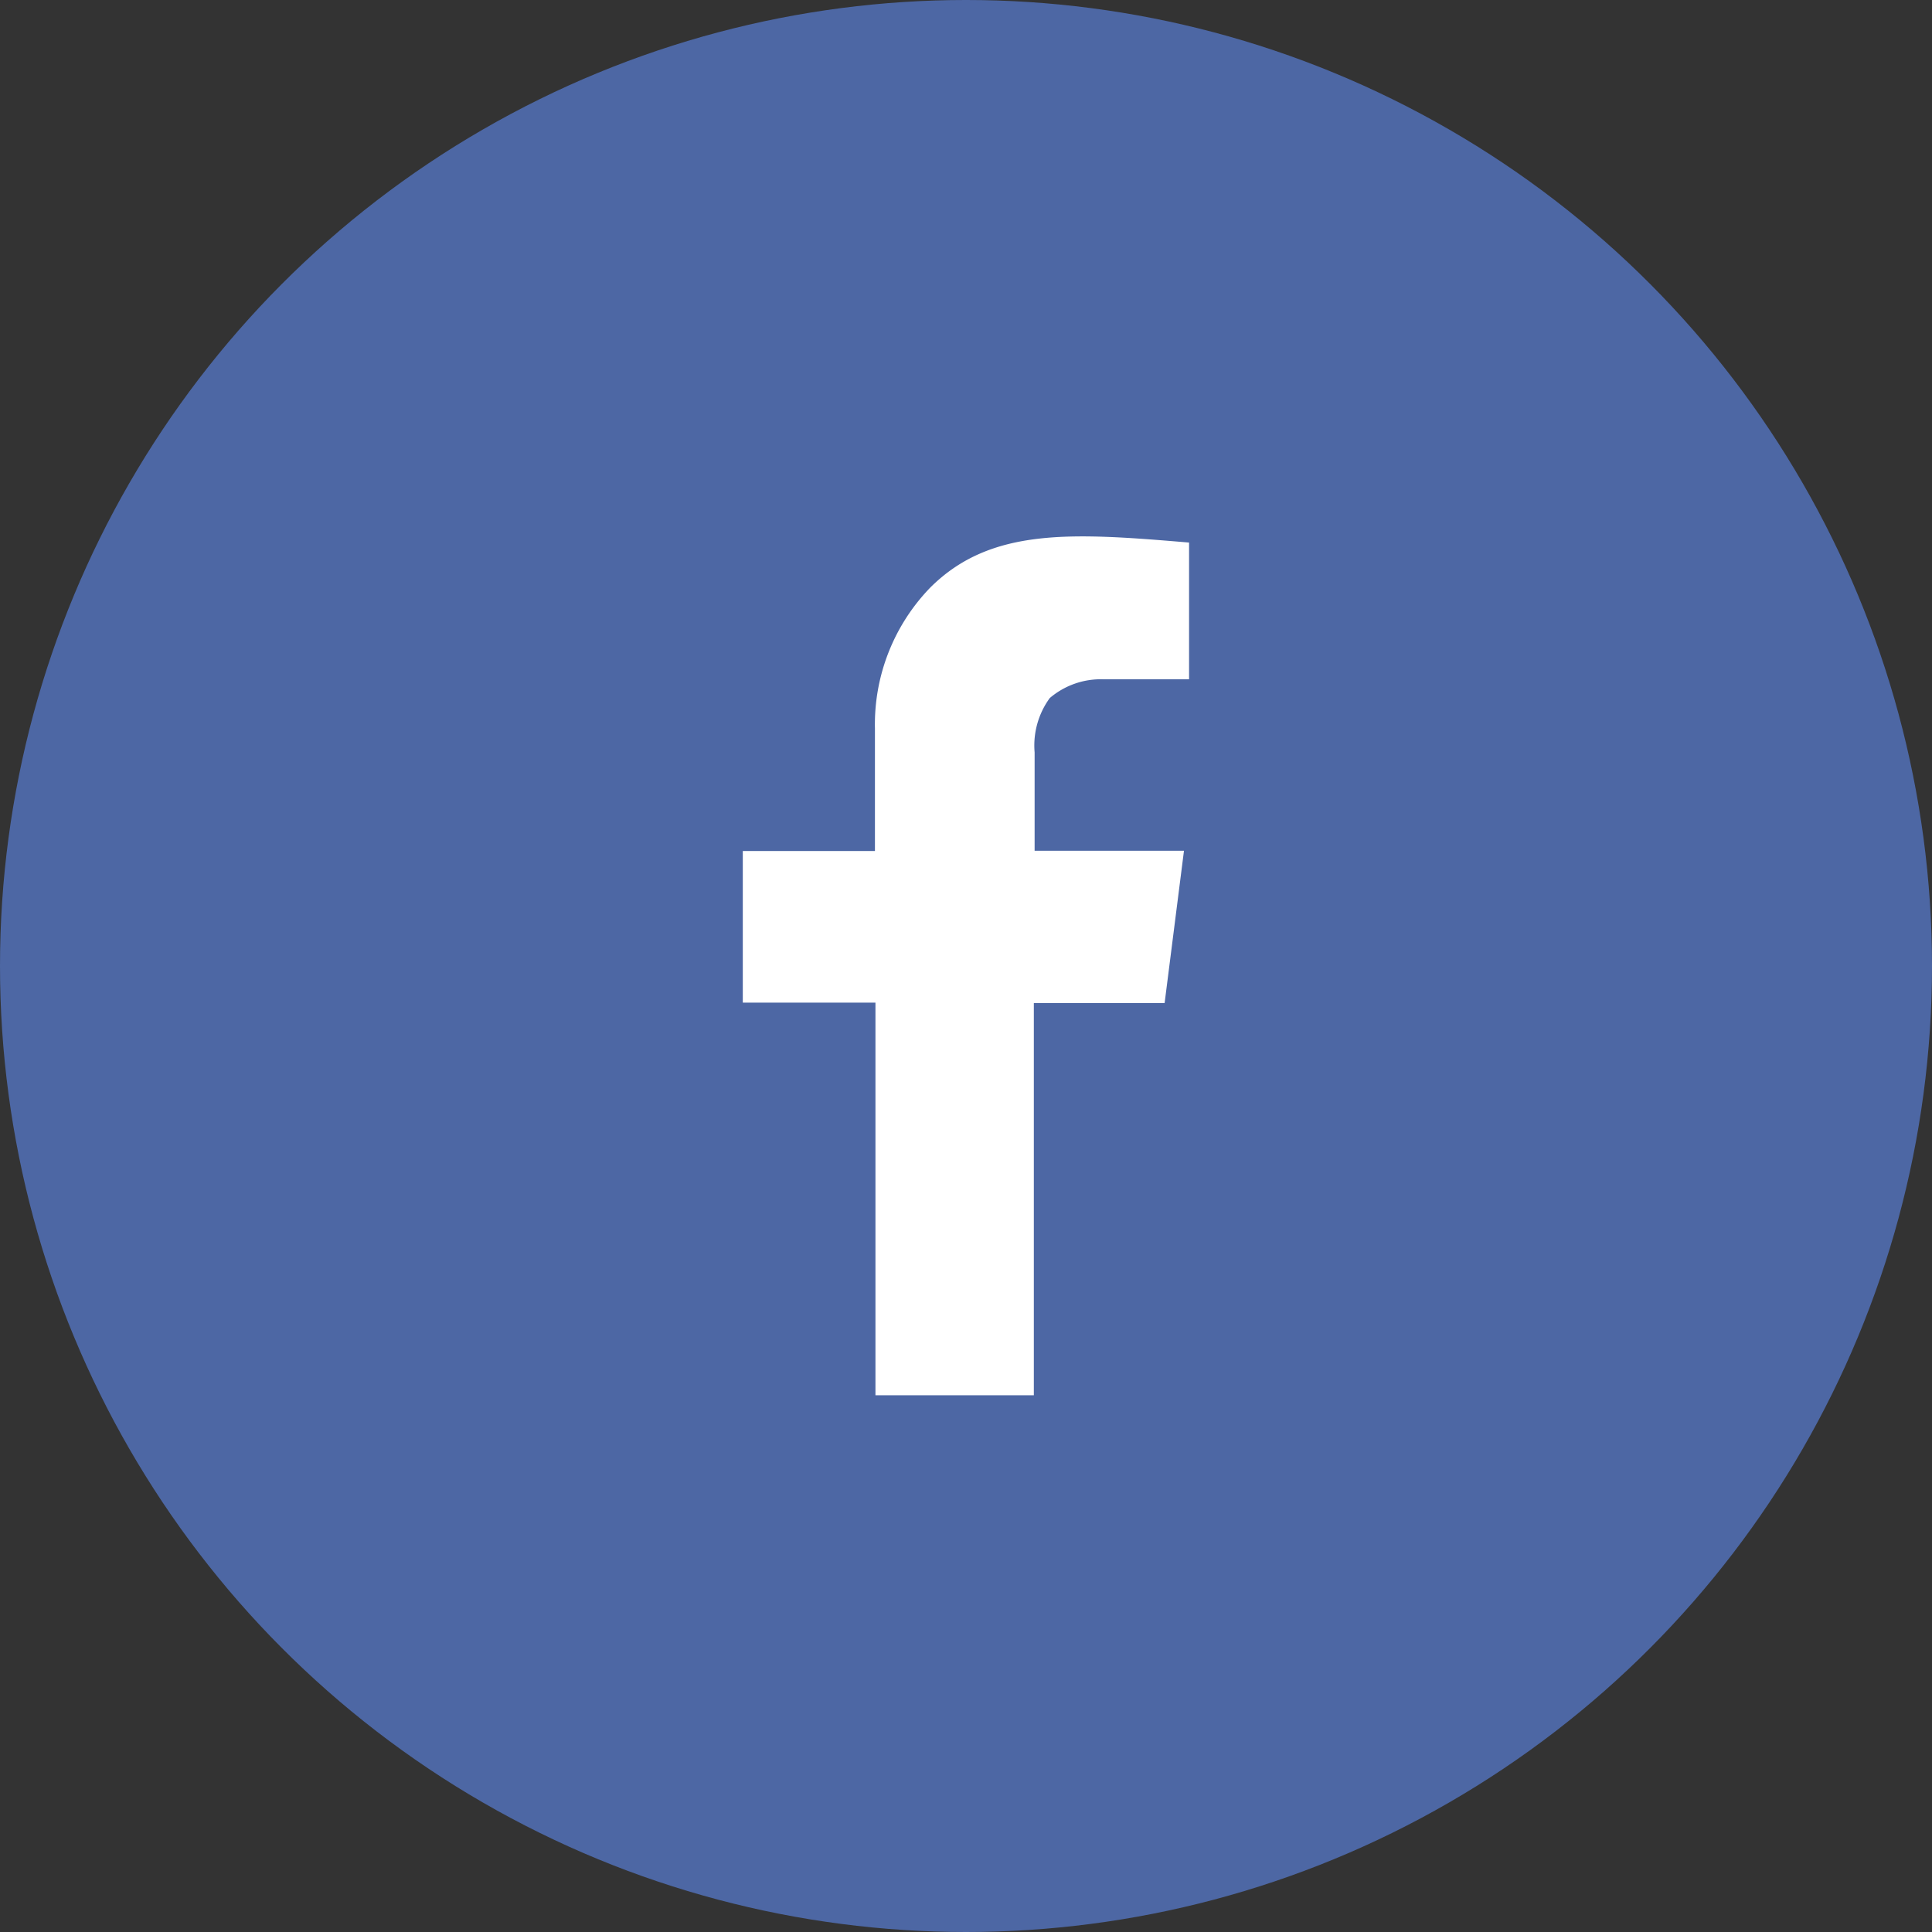 <svg xmlns="http://www.w3.org/2000/svg" viewBox="0 0 29.958 29.958"><rect x="0" y="0" width="29.958" height="29.958" fill="#333333" stroke="none"/><g data-name="Group 178"><circle data-name="Ellipse 11" cx="14.979" cy="14.979" r="14.979" fill="#4d67a4"/><path data-name="Path 436" d="M11.519 13.196h2.048v-1.9a3.048 3.048 0 0 1 .856-2.183c.942-.942 2.21-.852 4.015-.7v2.12h-1.335a1.221 1.221 0 0 0-.825.291 1.247 1.247 0 0 0-.235.842v1.526h2.316l-.3 2.361h-2.028v6.082h-2.456v-6.088h-2.057v-2.35z" fill="#fff"/></g></svg>